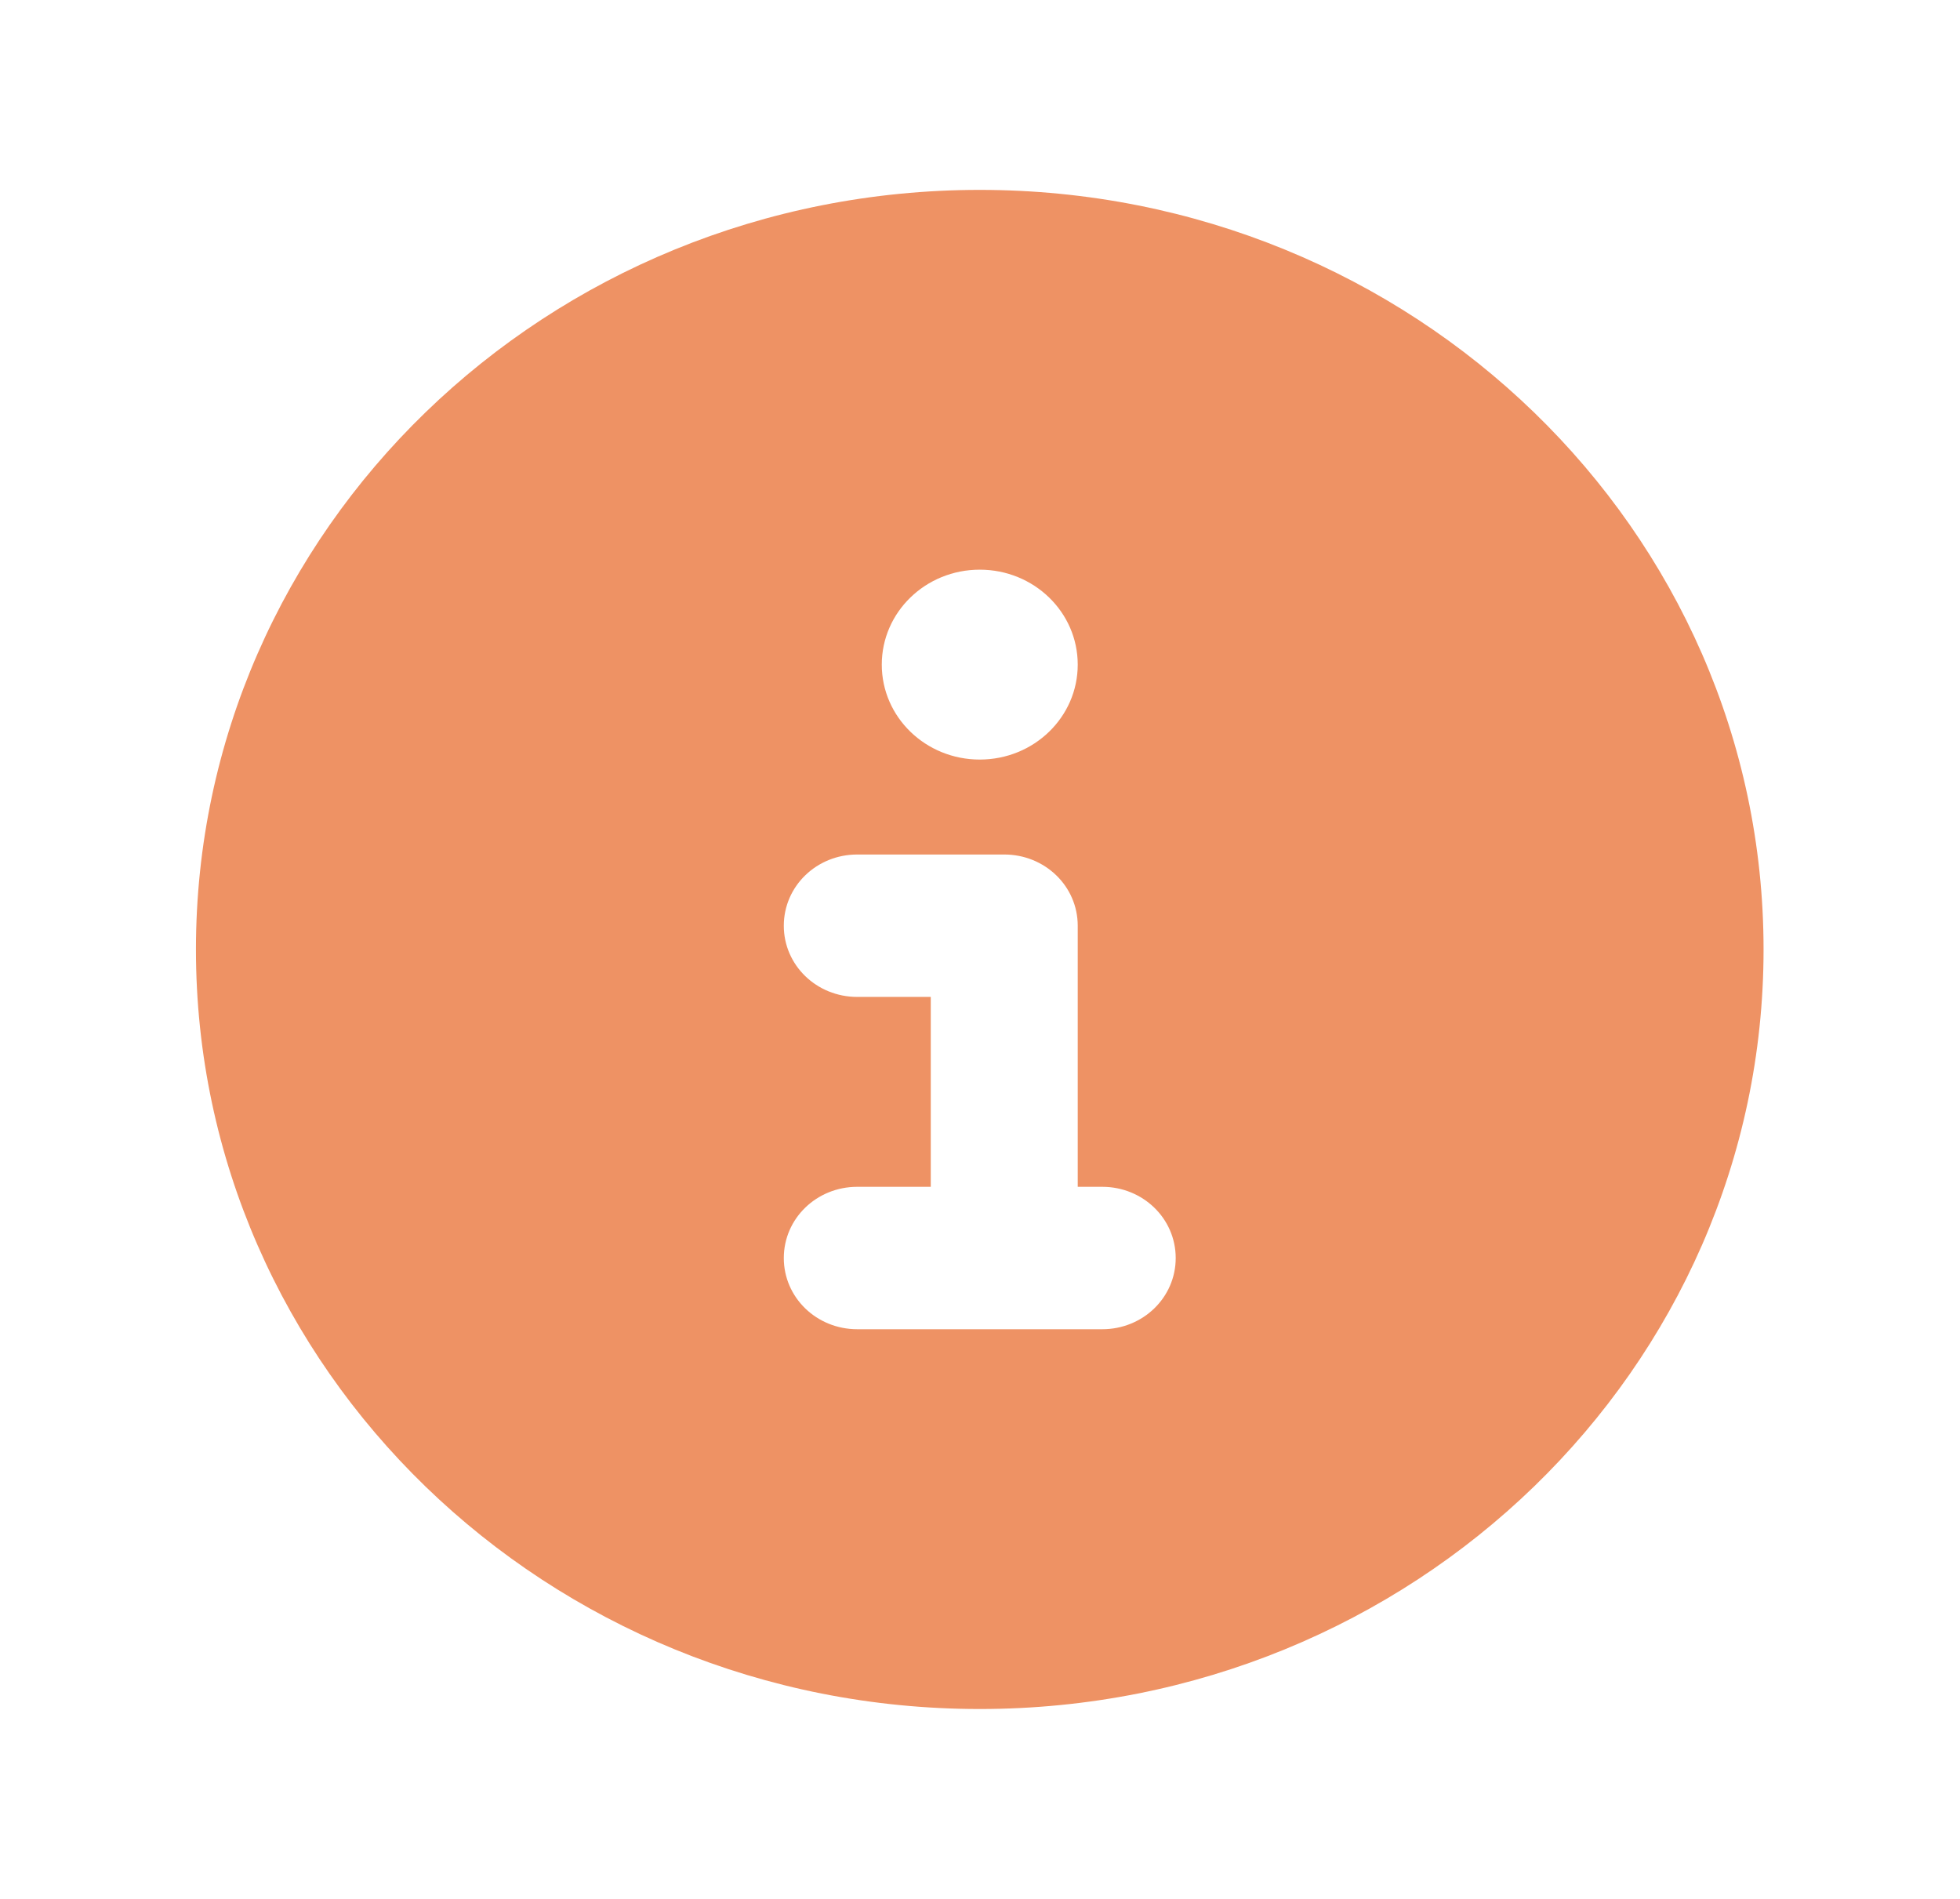 <svg width="32" height="31" xmlns="http://www.w3.org/2000/svg" xmlns:xlink="http://www.w3.org/1999/xlink" xml:space="preserve" overflow="hidden"><g transform="translate(-338 -141)"><path d="M15.5 27.9C22.349 27.9 27.9 22.349 27.9 15.5 27.9 8.651 22.349 3.1 15.5 3.1 8.651 3.1 3.1 8.651 3.1 15.5 3.1 22.349 8.651 27.9 15.5 27.9ZM13.95 10.85C13.95 9.993 14.643 9.3 15.5 9.3 16.357 9.3 17.05 9.993 17.05 10.85 17.05 11.707 16.357 12.4 15.5 12.4 14.643 12.4 13.95 11.707 13.95 10.85ZM13.562 13.95 15.887 13.95C16.532 13.95 17.05 14.468 17.05 15.113L17.05 19.375 17.438 19.375C18.082 19.375 18.6 19.893 18.6 20.538 18.6 21.182 18.082 21.7 17.438 21.7L13.562 21.7C12.918 21.7 12.4 21.182 12.4 20.538 12.4 19.893 12.918 19.375 13.562 19.375L14.725 19.375 14.725 16.275 13.562 16.275C12.918 16.275 12.4 15.757 12.4 15.113 12.4 14.468 12.918 13.95 13.562 13.95Z" fill="#EE9264" transform="matrix(1.032 0 0 1 338 141)"/></g></svg>
